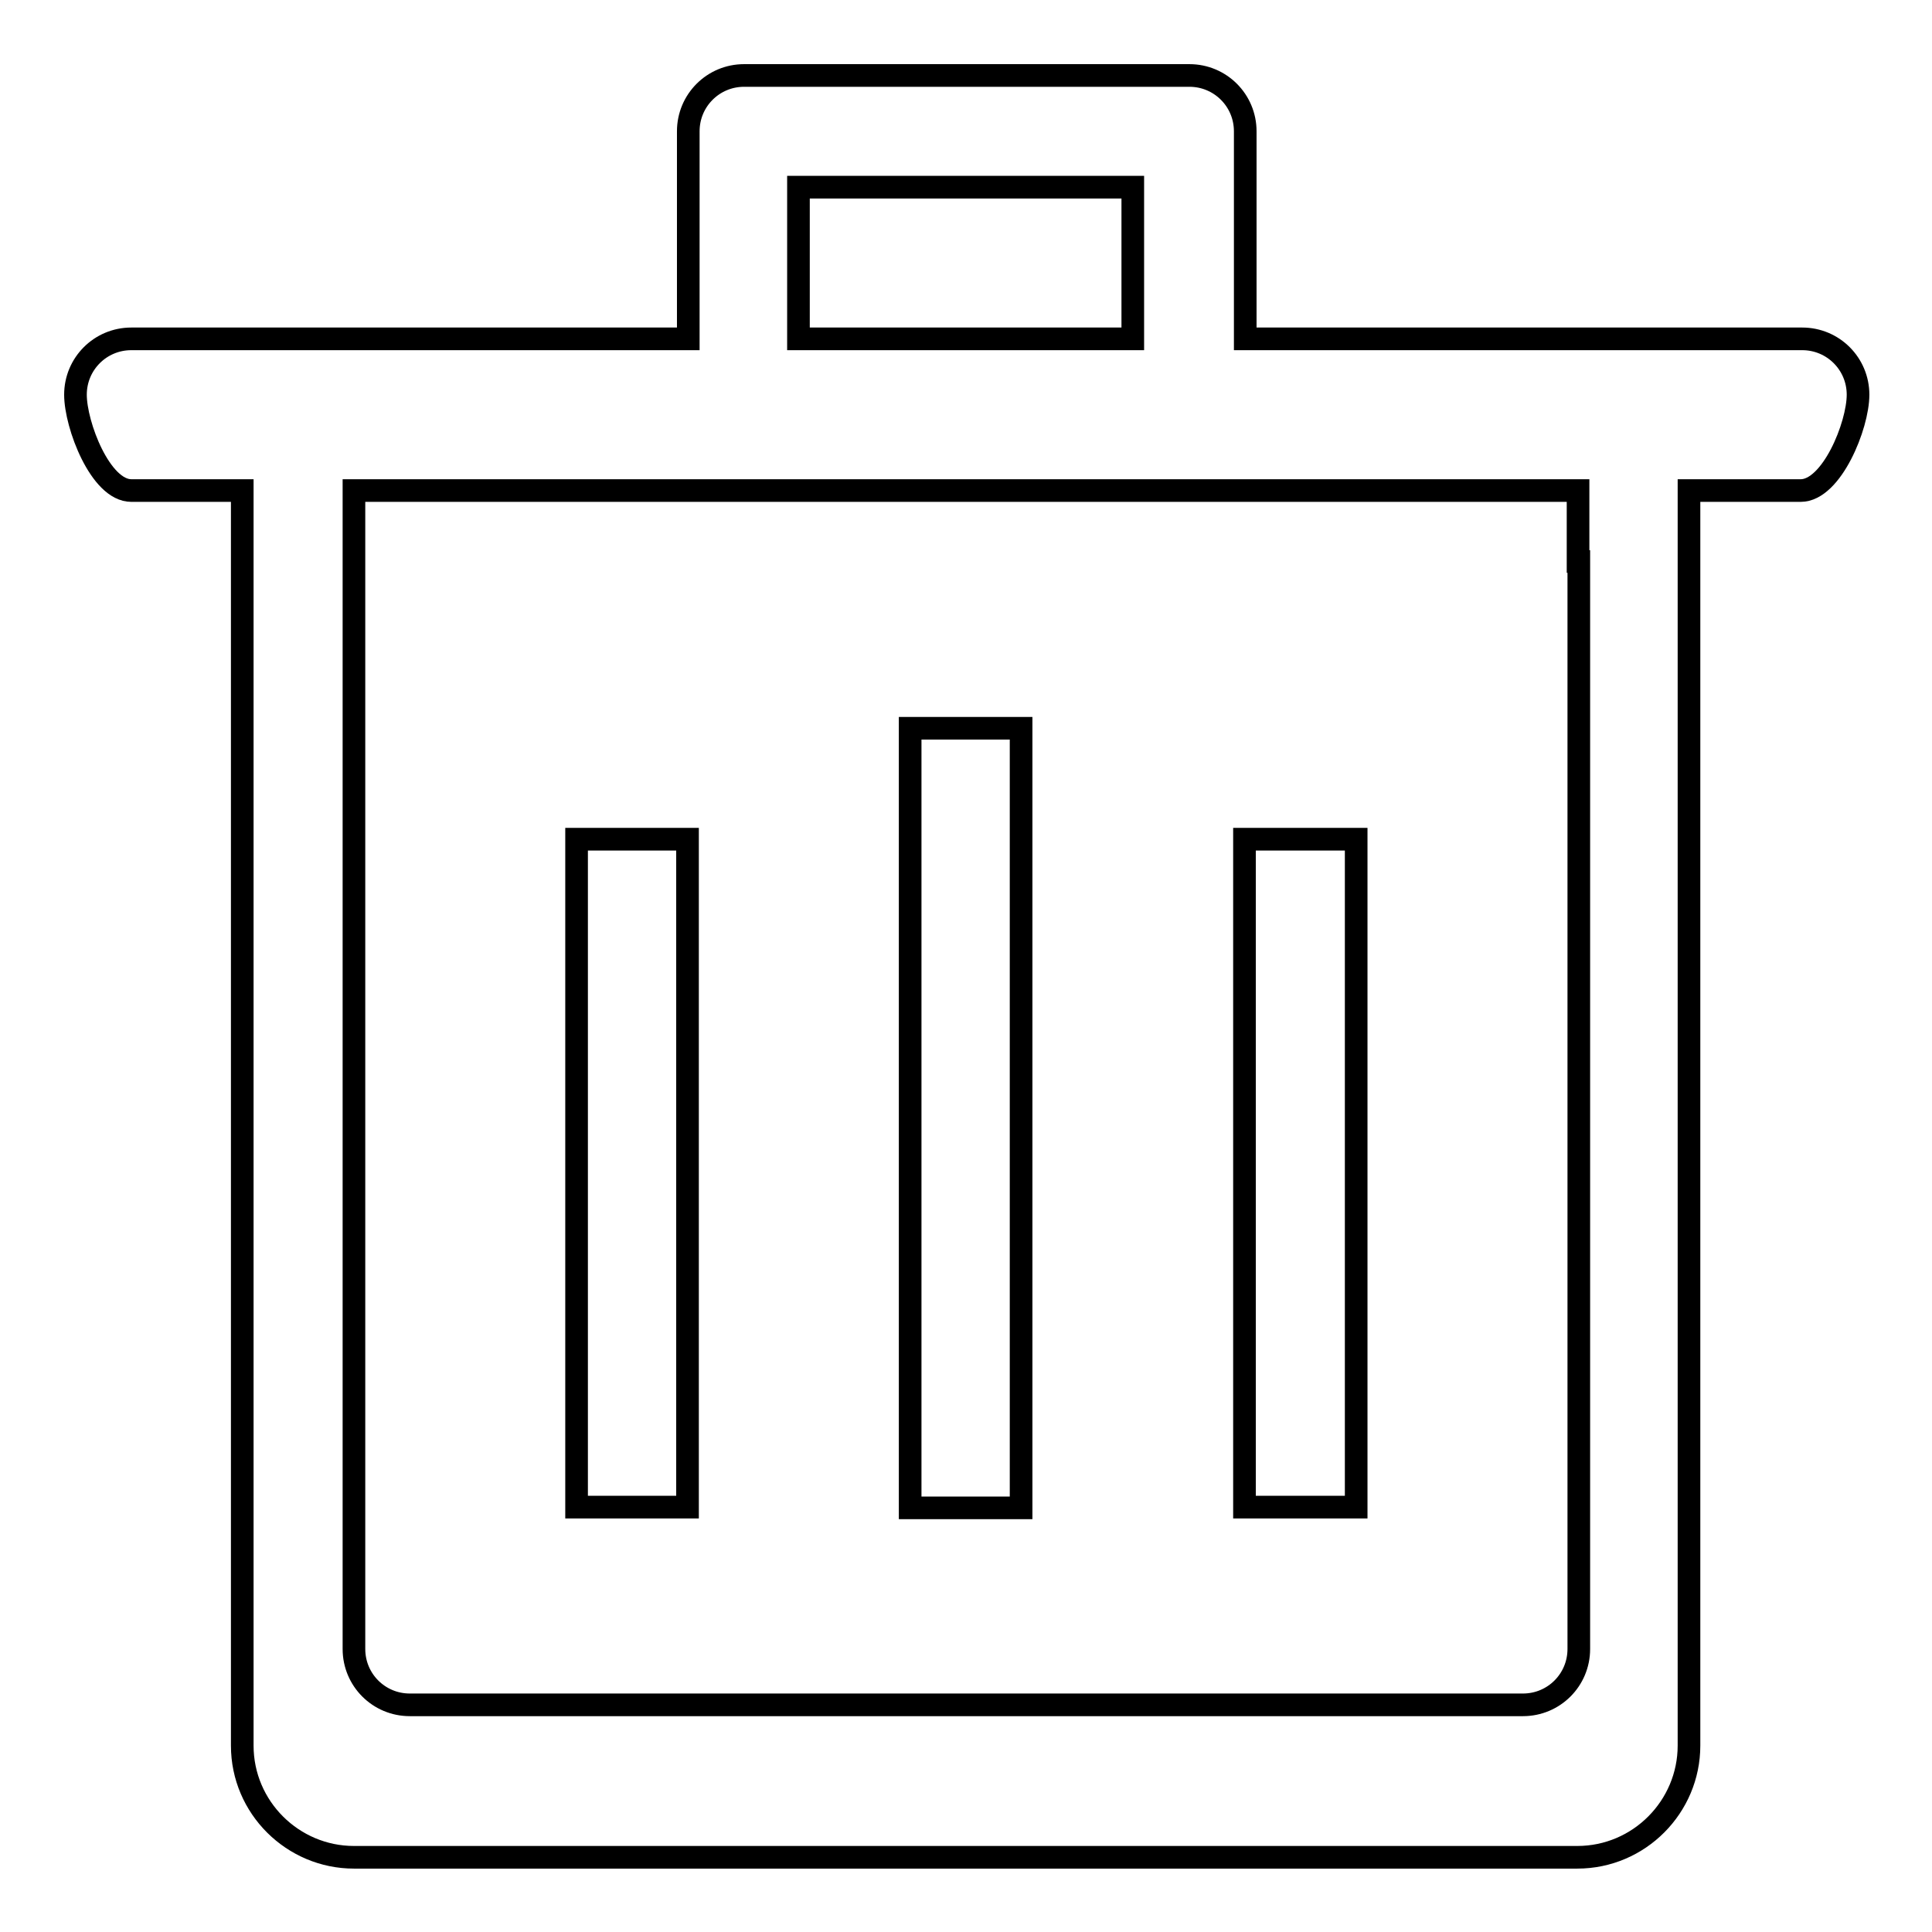<?xml version="1.0" encoding="utf-8"?>
<!-- Svg Vector Icons : http://www.onlinewebfonts.com/icon -->
<!DOCTYPE svg PUBLIC "-//W3C//DTD SVG 1.1//EN" "http://www.w3.org/Graphics/SVG/1.1/DTD/svg11.dtd">
<svg version="1.1" xmlns="http://www.w3.org/2000/svg" xmlns:xlink="http://www.w3.org/1999/xlink" x="0px" y="0px" viewBox="0 0 256 256" enable-background="new 0 0 256 256" xml:space="preserve">
<g> <path stroke-width="3" fill-opacity="0" stroke="#000000"  d="M238.6,65h-14.8v166.3c0,8.1-6.6,14.8-14.8,14.8H46.9c-8.1,0-14.8-6.6-14.8-14.8V65H17.4 c-4.1,0-7.4-8.7-7.4-12.7c0-4.1,3.3-7.4,7.4-7.4h29.5h44.3V17.4c0-4.1,3.3-7.4,7.4-7.4h59c4.1,0,7.4,3.3,7.4,7.4v27.5h44.3h29.5 c4.1,0,7.4,3.3,7.4,7.4S242.7,65,238.6,65z M150.1,24.8h-44.3v20.1h44.3V24.8z M209.1,74.4V67v-2h-7.4H54.3h-7.4v2v7.4v144.1 c0,4.1,3.3,7.4,7.4,7.4h147.5c4.1,0,7.4-3.3,7.4-7.4V74.4L209.1,74.4z M164.9,111.2h14.8v88.5h-14.8V111.2z M120.6,96.5h14.7v103.3 h-14.7V96.5z M76.4,111.2h14.7v88.5H76.4V111.2z"/></g>
</svg>